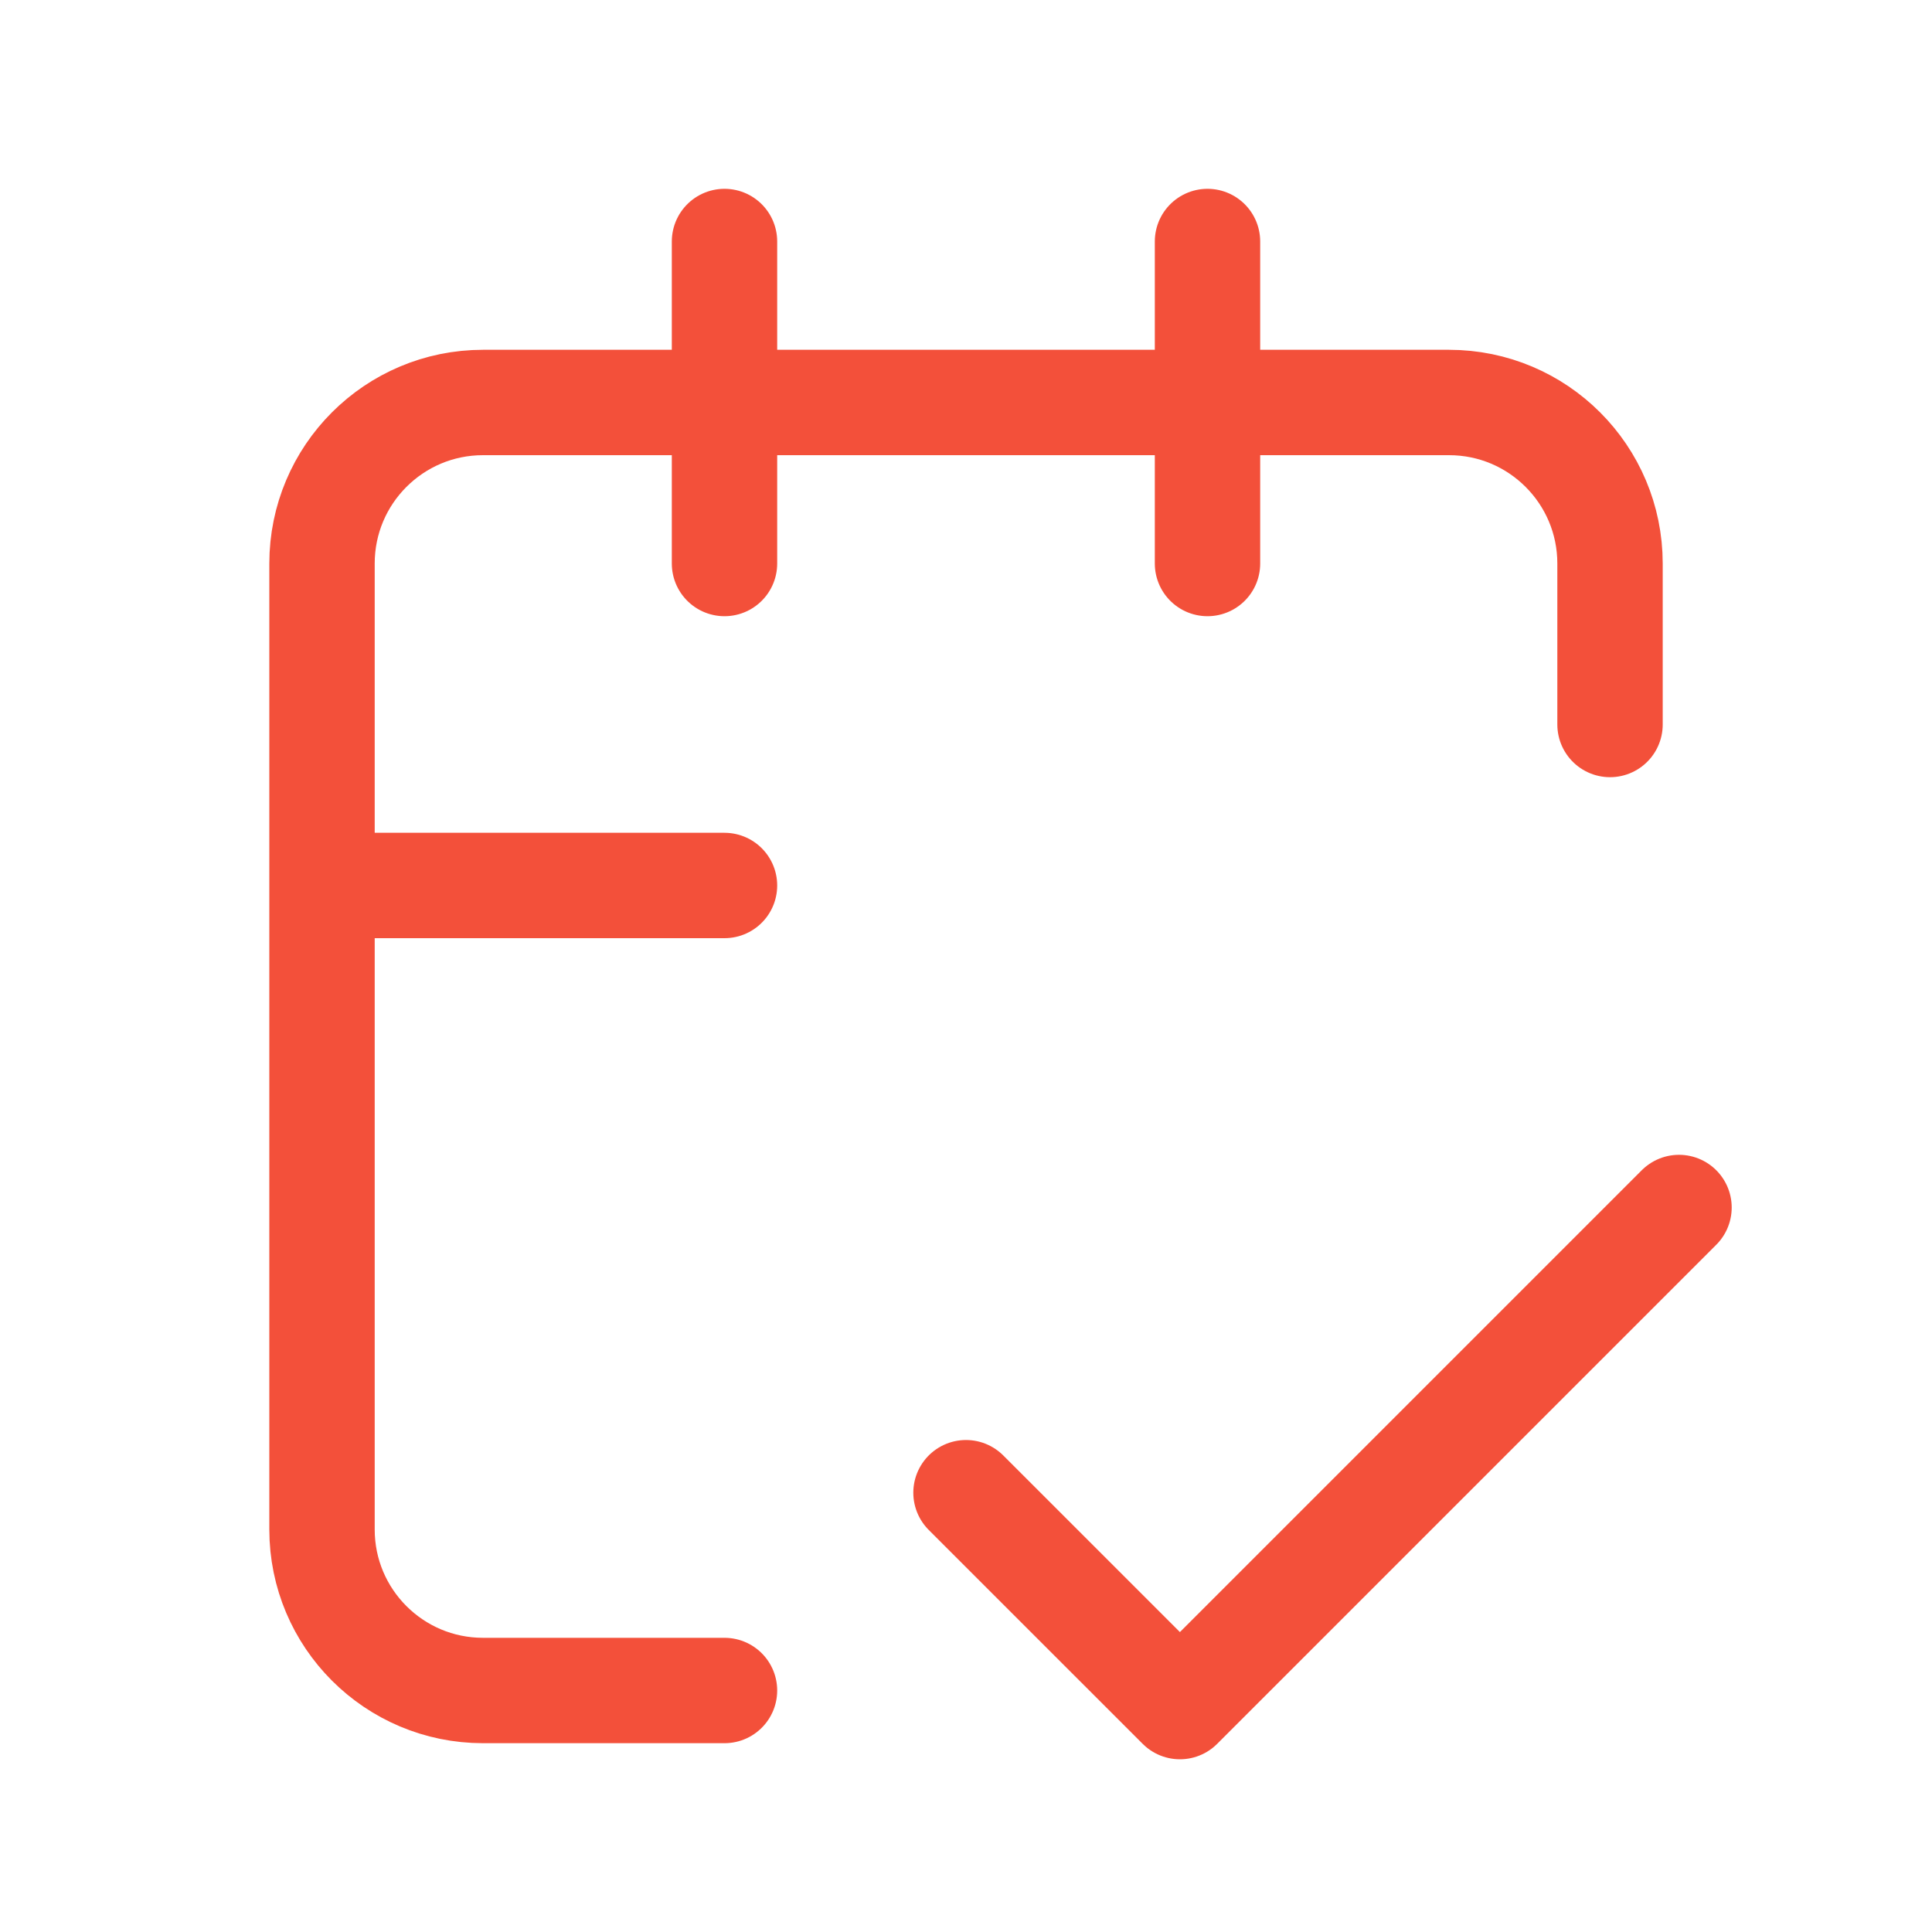 <?xml version="1.0" encoding="UTF-8"?> <svg xmlns="http://www.w3.org/2000/svg" width="55" height="55" viewBox="0 0 55 55" fill="none"><path d="M47.798 34.375L33.59 48.583L27.5 42.494M45.834 20.625V16.042C45.834 13.51 43.782 11.458 41.25 11.458H20.625M20.625 48.125H13.75C11.219 48.125 9.167 46.073 9.167 43.542V25.208M34.375 6.875V11.458V16.042M20.625 6.875V11.458M20.625 16.042V11.458M20.625 11.458H13.75C11.219 11.458 9.167 13.51 9.167 16.042V25.208M20.625 25.208H9.167" stroke="#F3503A" stroke-width="3" stroke-linecap="round" stroke-linejoin="round"></path></svg> 